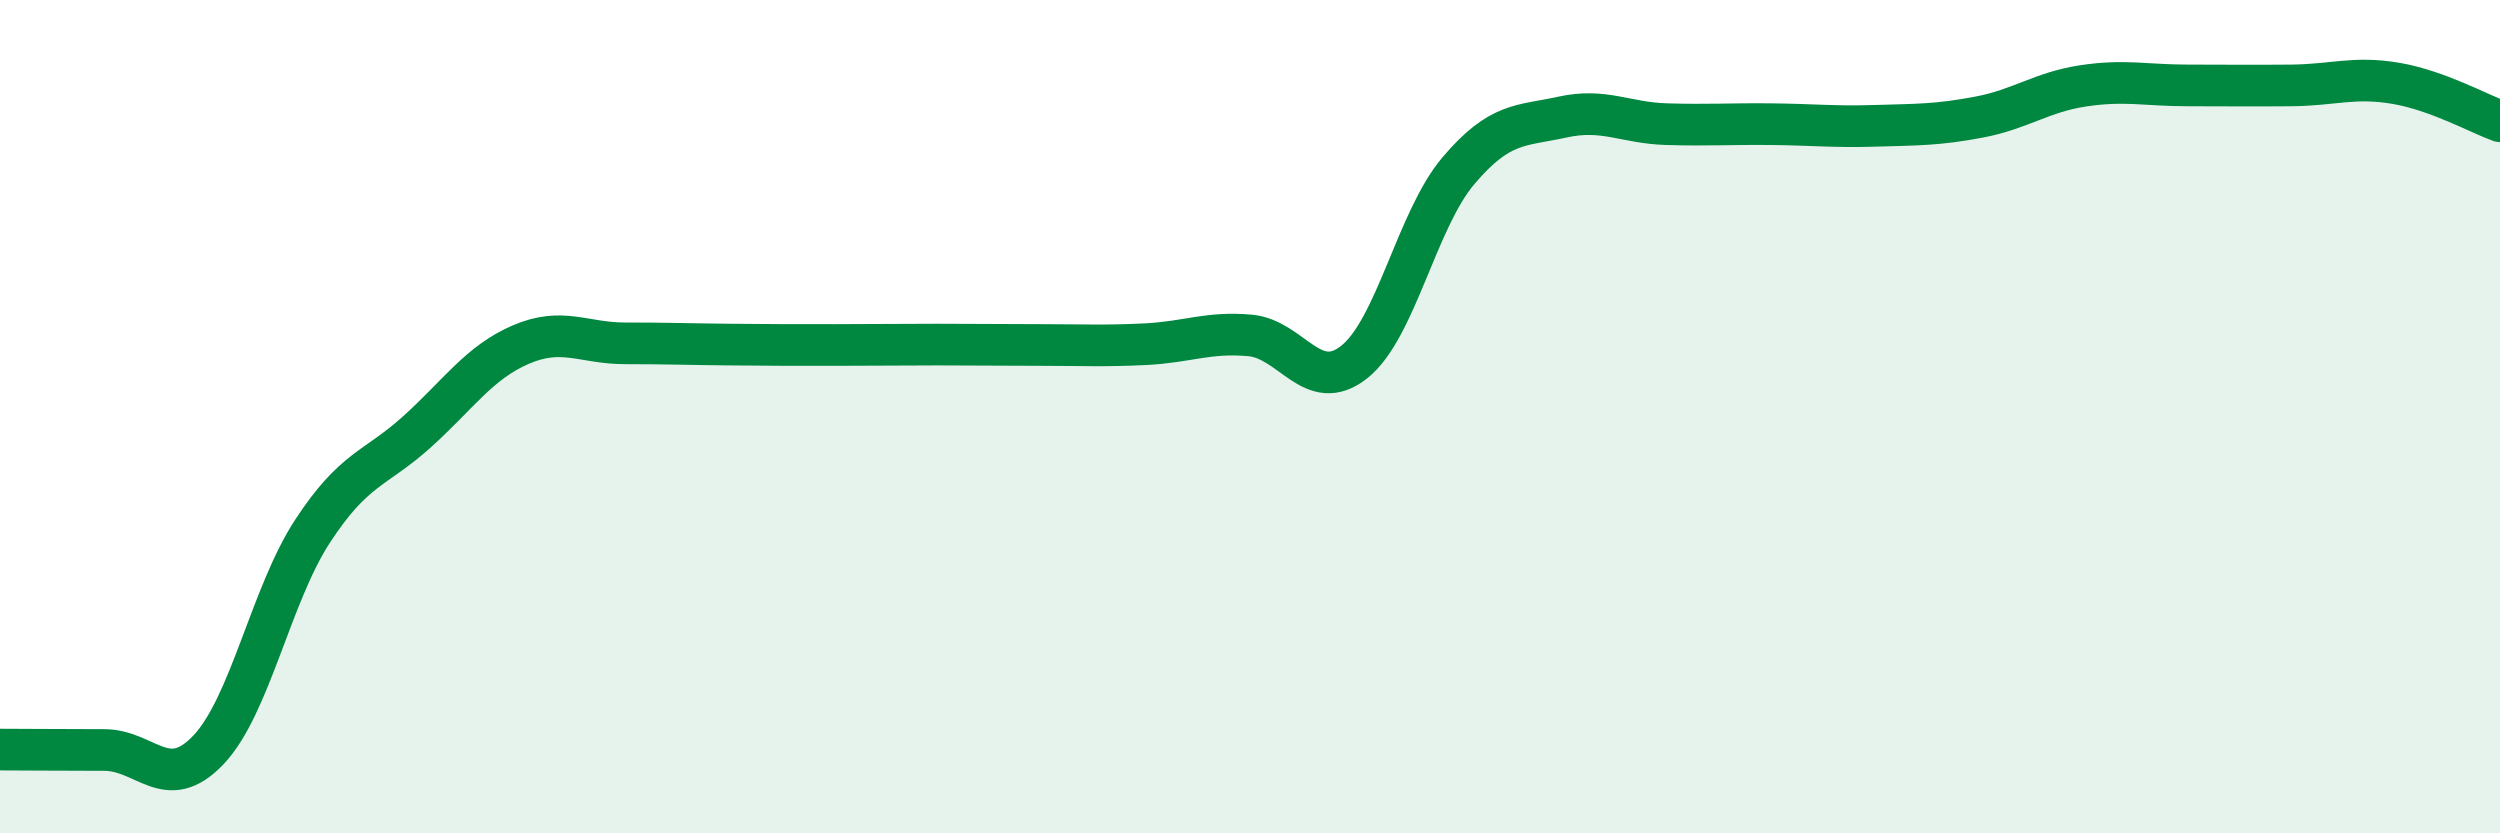 
    <svg width="60" height="20" viewBox="0 0 60 20" xmlns="http://www.w3.org/2000/svg">
      <path
        d="M 0,17.99 C 0.5,17.99 1.5,18 2.5,18 C 3.5,18 4,19.05 5,18 C 6,16.95 6.5,14.28 7.5,12.75 C 8.5,11.22 9,11.27 10,10.37 C 11,9.47 11.5,8.7 12.5,8.27 C 13.5,7.84 14,8.24 15,8.24 C 16,8.24 16.5,8.26 17.5,8.27 C 18.5,8.28 19,8.28 20,8.28 C 21,8.28 21.5,8.27 22.5,8.27 C 23.5,8.27 24,8.28 25,8.28 C 26,8.28 26.5,8.31 27.5,8.26 C 28.5,8.21 29,7.96 30,8.05 C 31,8.14 31.5,9.48 32.5,8.69 C 33.5,7.9 34,5.28 35,4.1 C 36,2.92 36.5,3.03 37.5,2.81 C 38.5,2.59 39,2.95 40,2.98 C 41,3.01 41.5,2.97 42.5,2.98 C 43.5,2.99 44,3.05 45,3.02 C 46,2.99 46.5,3 47.5,2.81 C 48.5,2.62 49,2.21 50,2.06 C 51,1.91 51.5,2.05 52.5,2.05 C 53.5,2.05 54,2.06 55,2.05 C 56,2.04 56.5,1.83 57.5,2 C 58.5,2.17 59.5,2.73 60,2.91L60 20L0 20Z"
        fill="#008740"
        opacity="0.1"
        stroke-linecap="round"
        stroke-linejoin="round"
      />
      <path
        d="M 0,17.99 C 0.5,17.99 1.5,18 2.5,18 C 3.5,18 4,19.05 5,18 C 6,16.95 6.5,14.28 7.5,12.75 C 8.5,11.22 9,11.27 10,10.37 C 11,9.47 11.5,8.7 12.5,8.27 C 13.5,7.84 14,8.24 15,8.24 C 16,8.24 16.5,8.26 17.5,8.27 C 18.5,8.28 19,8.28 20,8.28 C 21,8.28 21.5,8.27 22.5,8.27 C 23.5,8.27 24,8.28 25,8.28 C 26,8.28 26.5,8.31 27.5,8.26 C 28.5,8.21 29,7.96 30,8.05 C 31,8.14 31.5,9.48 32.5,8.69 C 33.5,7.9 34,5.28 35,4.1 C 36,2.92 36.5,3.03 37.5,2.81 C 38.5,2.59 39,2.95 40,2.98 C 41,3.01 41.5,2.97 42.5,2.98 C 43.5,2.99 44,3.05 45,3.02 C 46,2.99 46.5,3 47.5,2.81 C 48.5,2.62 49,2.21 50,2.06 C 51,1.91 51.5,2.05 52.5,2.05 C 53.5,2.05 54,2.06 55,2.05 C 56,2.04 56.5,1.83 57.5,2 C 58.5,2.17 59.5,2.73 60,2.91"
        stroke="#008740"
        stroke-width="1"
        fill="none"
        stroke-linecap="round"
        stroke-linejoin="round"
      />
    </svg>
  
